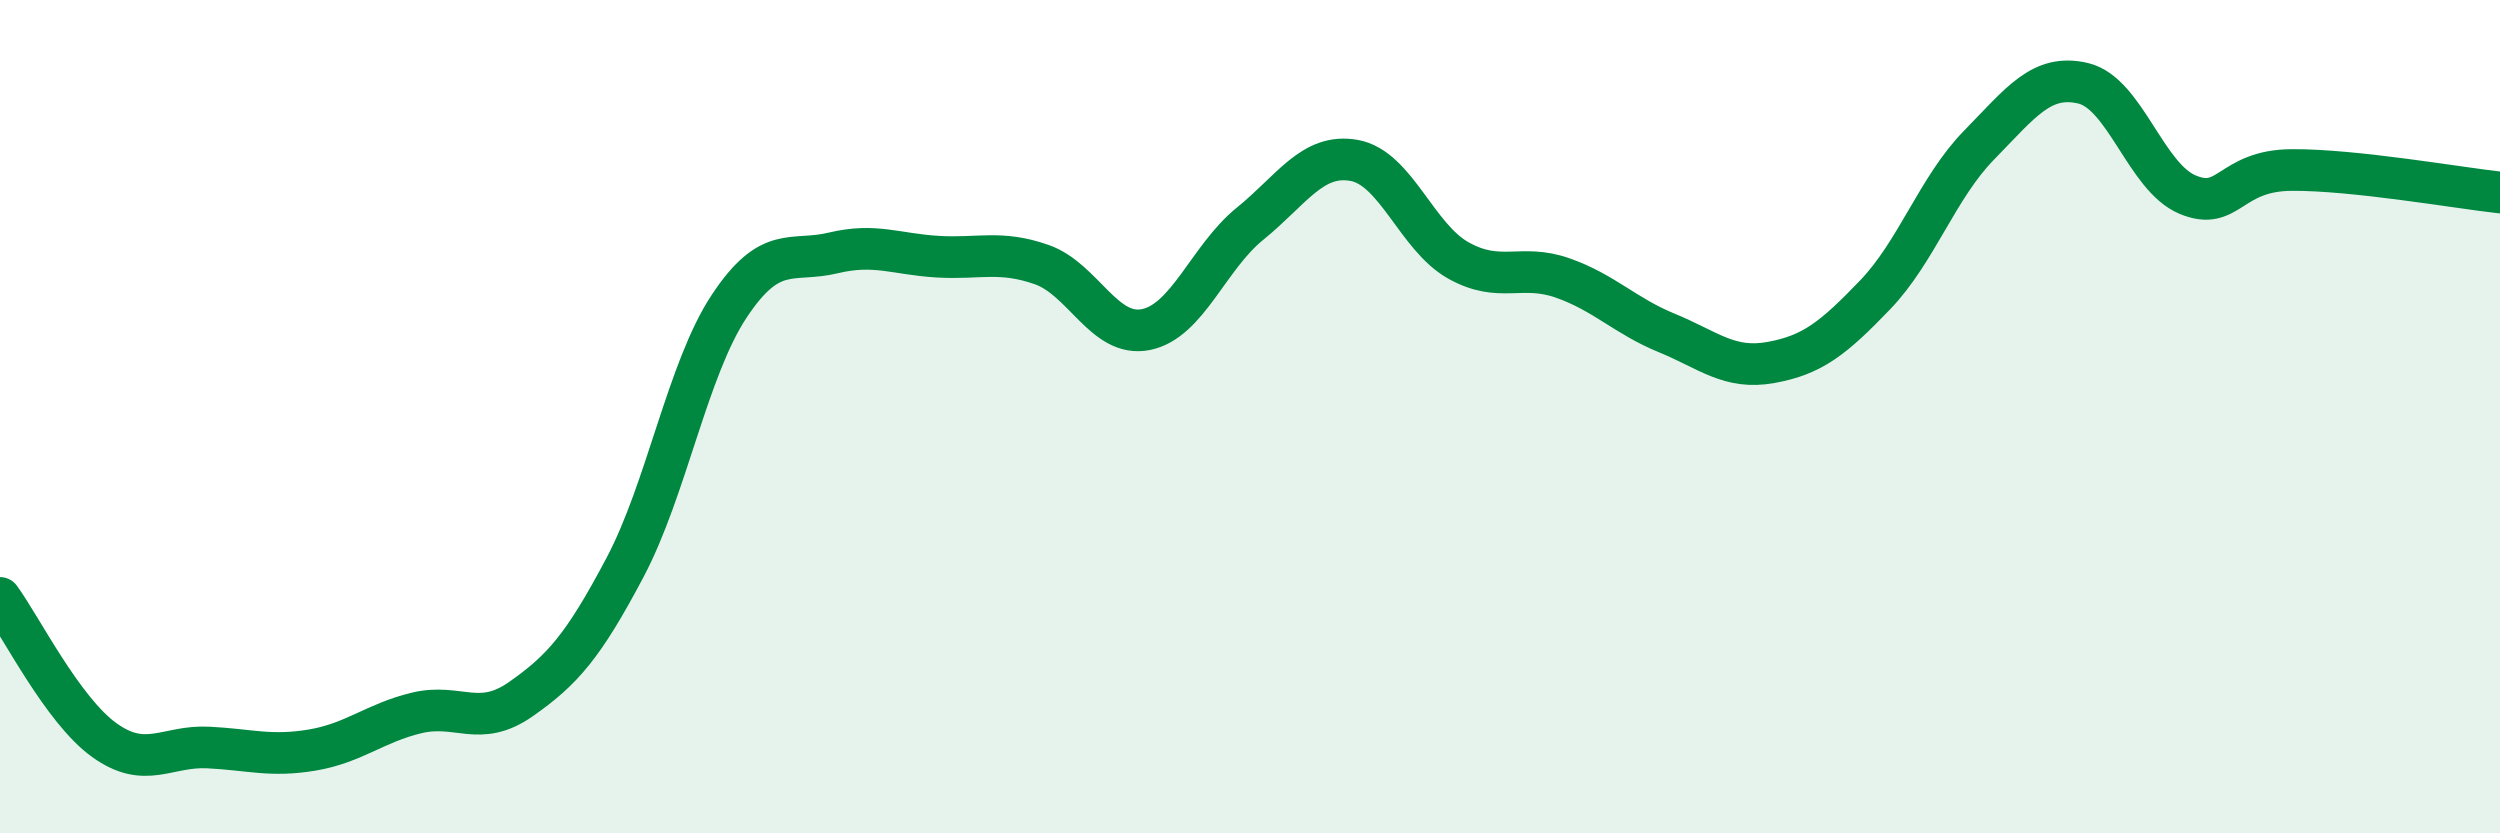 
    <svg width="60" height="20" viewBox="0 0 60 20" xmlns="http://www.w3.org/2000/svg">
      <path
        d="M 0,14.35 C 0.5,15.03 1.5,17.04 2.5,17.76 C 3.5,18.48 4,17.89 5,17.94 C 6,17.99 6.5,18.17 7.5,18 C 8.5,17.83 9,17.35 10,17.11 C 11,16.87 11.5,17.48 12.5,16.78 C 13.5,16.08 14,15.51 15,13.62 C 16,11.73 16.5,8.86 17.5,7.35 C 18.5,5.84 19,6.31 20,6.07 C 21,5.83 21.5,6.1 22.5,6.16 C 23.5,6.22 24,6 25,6.35 C 26,6.7 26.5,8.11 27.5,7.91 C 28.5,7.71 29,6.18 30,5.37 C 31,4.56 31.5,3.67 32.5,3.85 C 33.5,4.03 34,5.69 35,6.25 C 36,6.81 36.5,6.32 37.5,6.67 C 38.5,7.02 39,7.58 40,7.99 C 41,8.4 41.5,8.88 42.5,8.7 C 43.5,8.52 44,8.12 45,7.08 C 46,6.04 46.5,4.5 47.5,3.48 C 48.5,2.46 49,1.76 50,2 C 51,2.24 51.5,4.25 52.5,4.67 C 53.5,5.09 53.5,4.09 55,4.08 C 56.5,4.07 59,4.51 60,4.62L60 20L0 20Z"
        fill="#008740"
        opacity="0.1"
        stroke-linecap="round"
        stroke-linejoin="round"
      />
      <path
        d="M 0,14.35 C 0.5,15.03 1.5,17.04 2.5,17.76 C 3.5,18.48 4,17.89 5,17.94 C 6,17.99 6.5,18.17 7.5,18 C 8.5,17.83 9,17.35 10,17.11 C 11,16.87 11.5,17.48 12.5,16.78 C 13.5,16.08 14,15.51 15,13.62 C 16,11.73 16.5,8.86 17.5,7.35 C 18.5,5.84 19,6.31 20,6.07 C 21,5.83 21.5,6.1 22.5,6.16 C 23.5,6.22 24,6 25,6.35 C 26,6.7 26.5,8.11 27.5,7.91 C 28.5,7.71 29,6.18 30,5.37 C 31,4.56 31.5,3.67 32.5,3.85 C 33.5,4.03 34,5.69 35,6.25 C 36,6.81 36.5,6.32 37.5,6.67 C 38.5,7.02 39,7.58 40,7.99 C 41,8.4 41.5,8.88 42.5,8.7 C 43.5,8.52 44,8.12 45,7.08 C 46,6.04 46.5,4.5 47.5,3.48 C 48.5,2.46 49,1.76 50,2 C 51,2.24 51.5,4.25 52.5,4.67 C 53.5,5.09 53.5,4.09 55,4.08 C 56.5,4.07 59,4.51 60,4.62"
        stroke="#008740"
        stroke-width="1"
        fill="none"
        stroke-linecap="round"
        stroke-linejoin="round"
      />
    </svg>
  